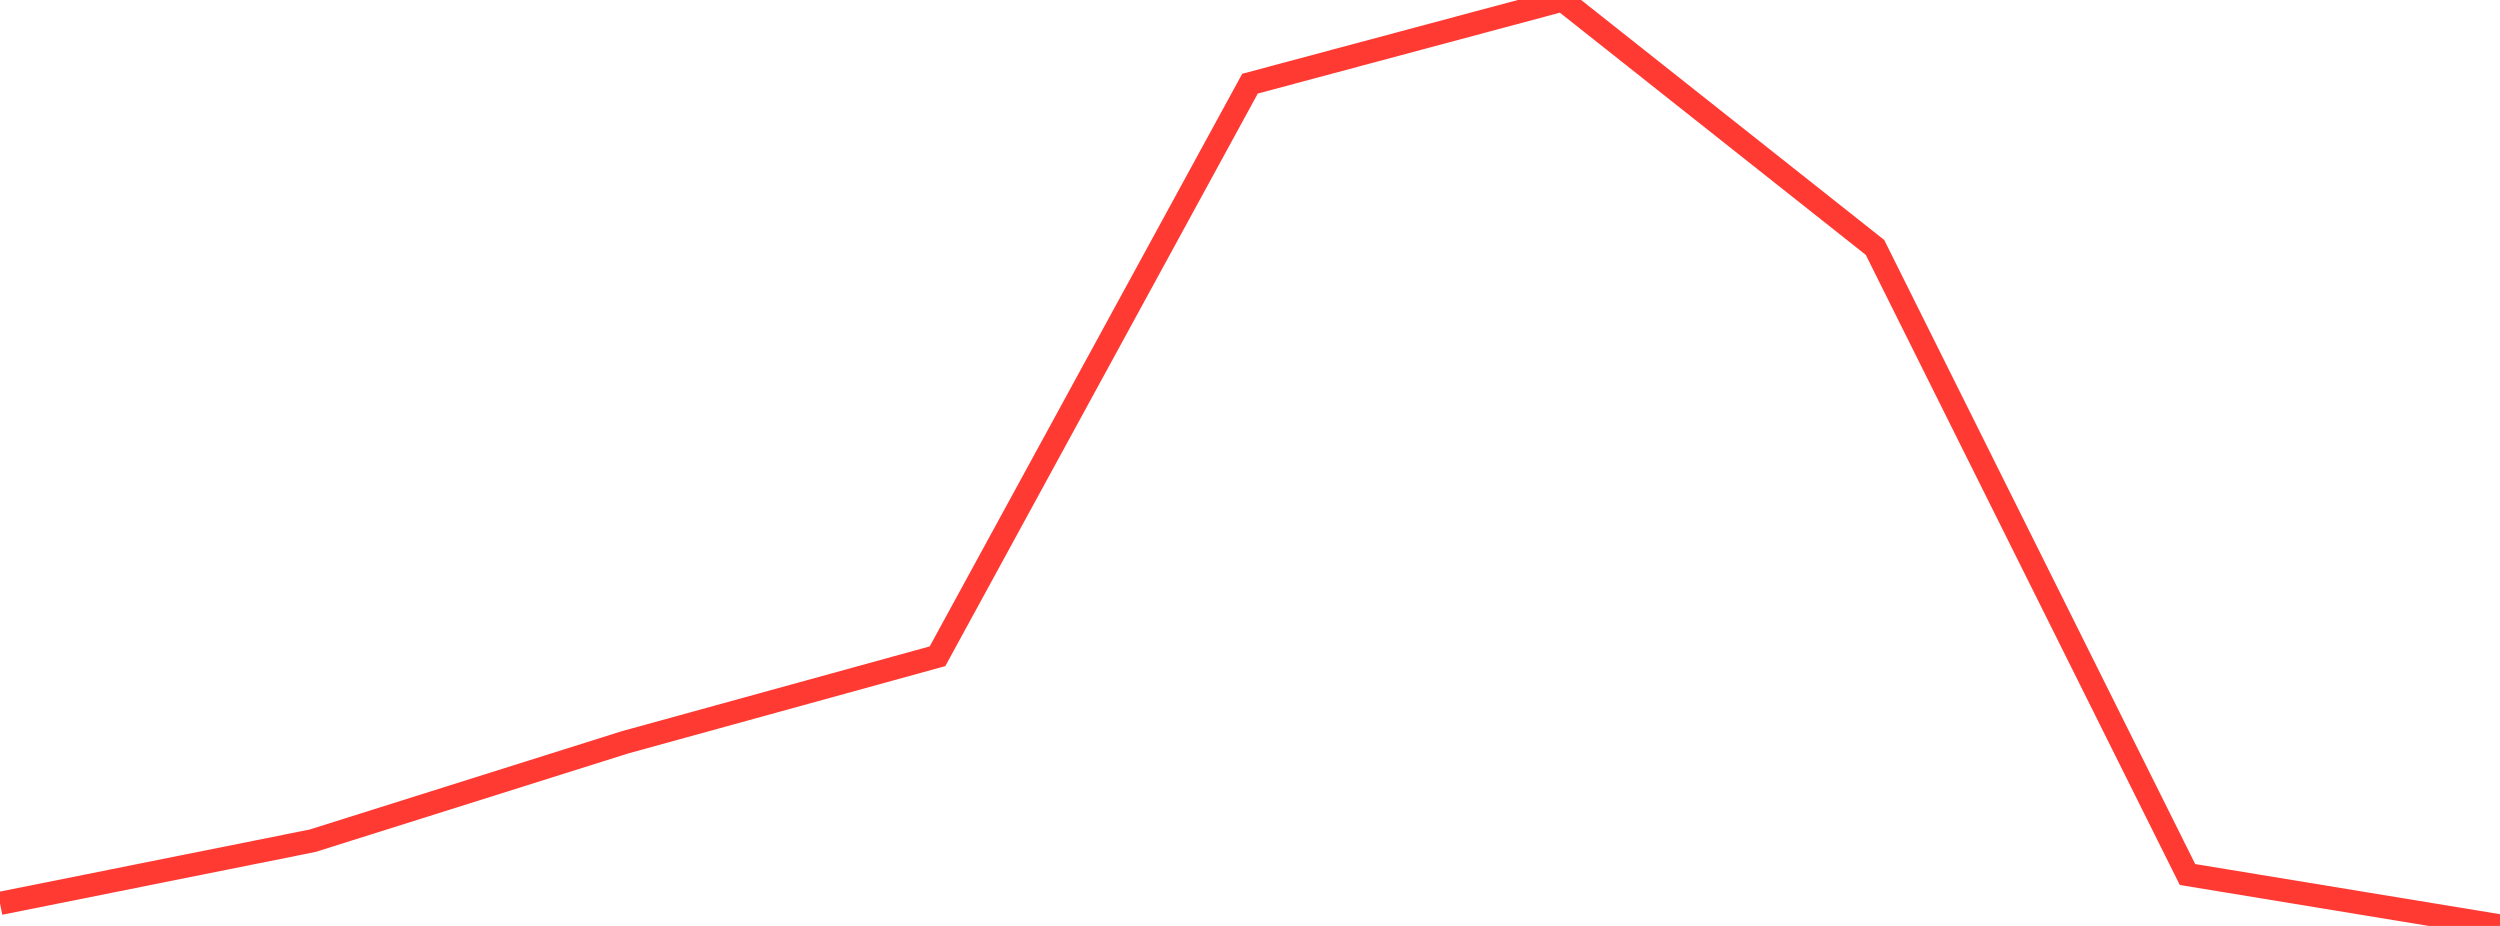 <?xml version="1.0" standalone="no"?>
<!DOCTYPE svg PUBLIC "-//W3C//DTD SVG 1.1//EN" "http://www.w3.org/Graphics/SVG/1.1/DTD/svg11.dtd">

<svg width="135" height="50" viewBox="0 0 135 50" preserveAspectRatio="none" 
  xmlns="http://www.w3.org/2000/svg"
  xmlns:xlink="http://www.w3.org/1999/xlink">


<polyline points="0.0, 48.783 16.875, 45.401 33.75, 40.085 50.625, 35.438 67.5, 4.518 84.375, 0.0 101.25, 13.361 118.125, 47.224 135.0, 50.0" fill="none" stroke="#ff3a33" stroke-width="1.25"/>

</svg>